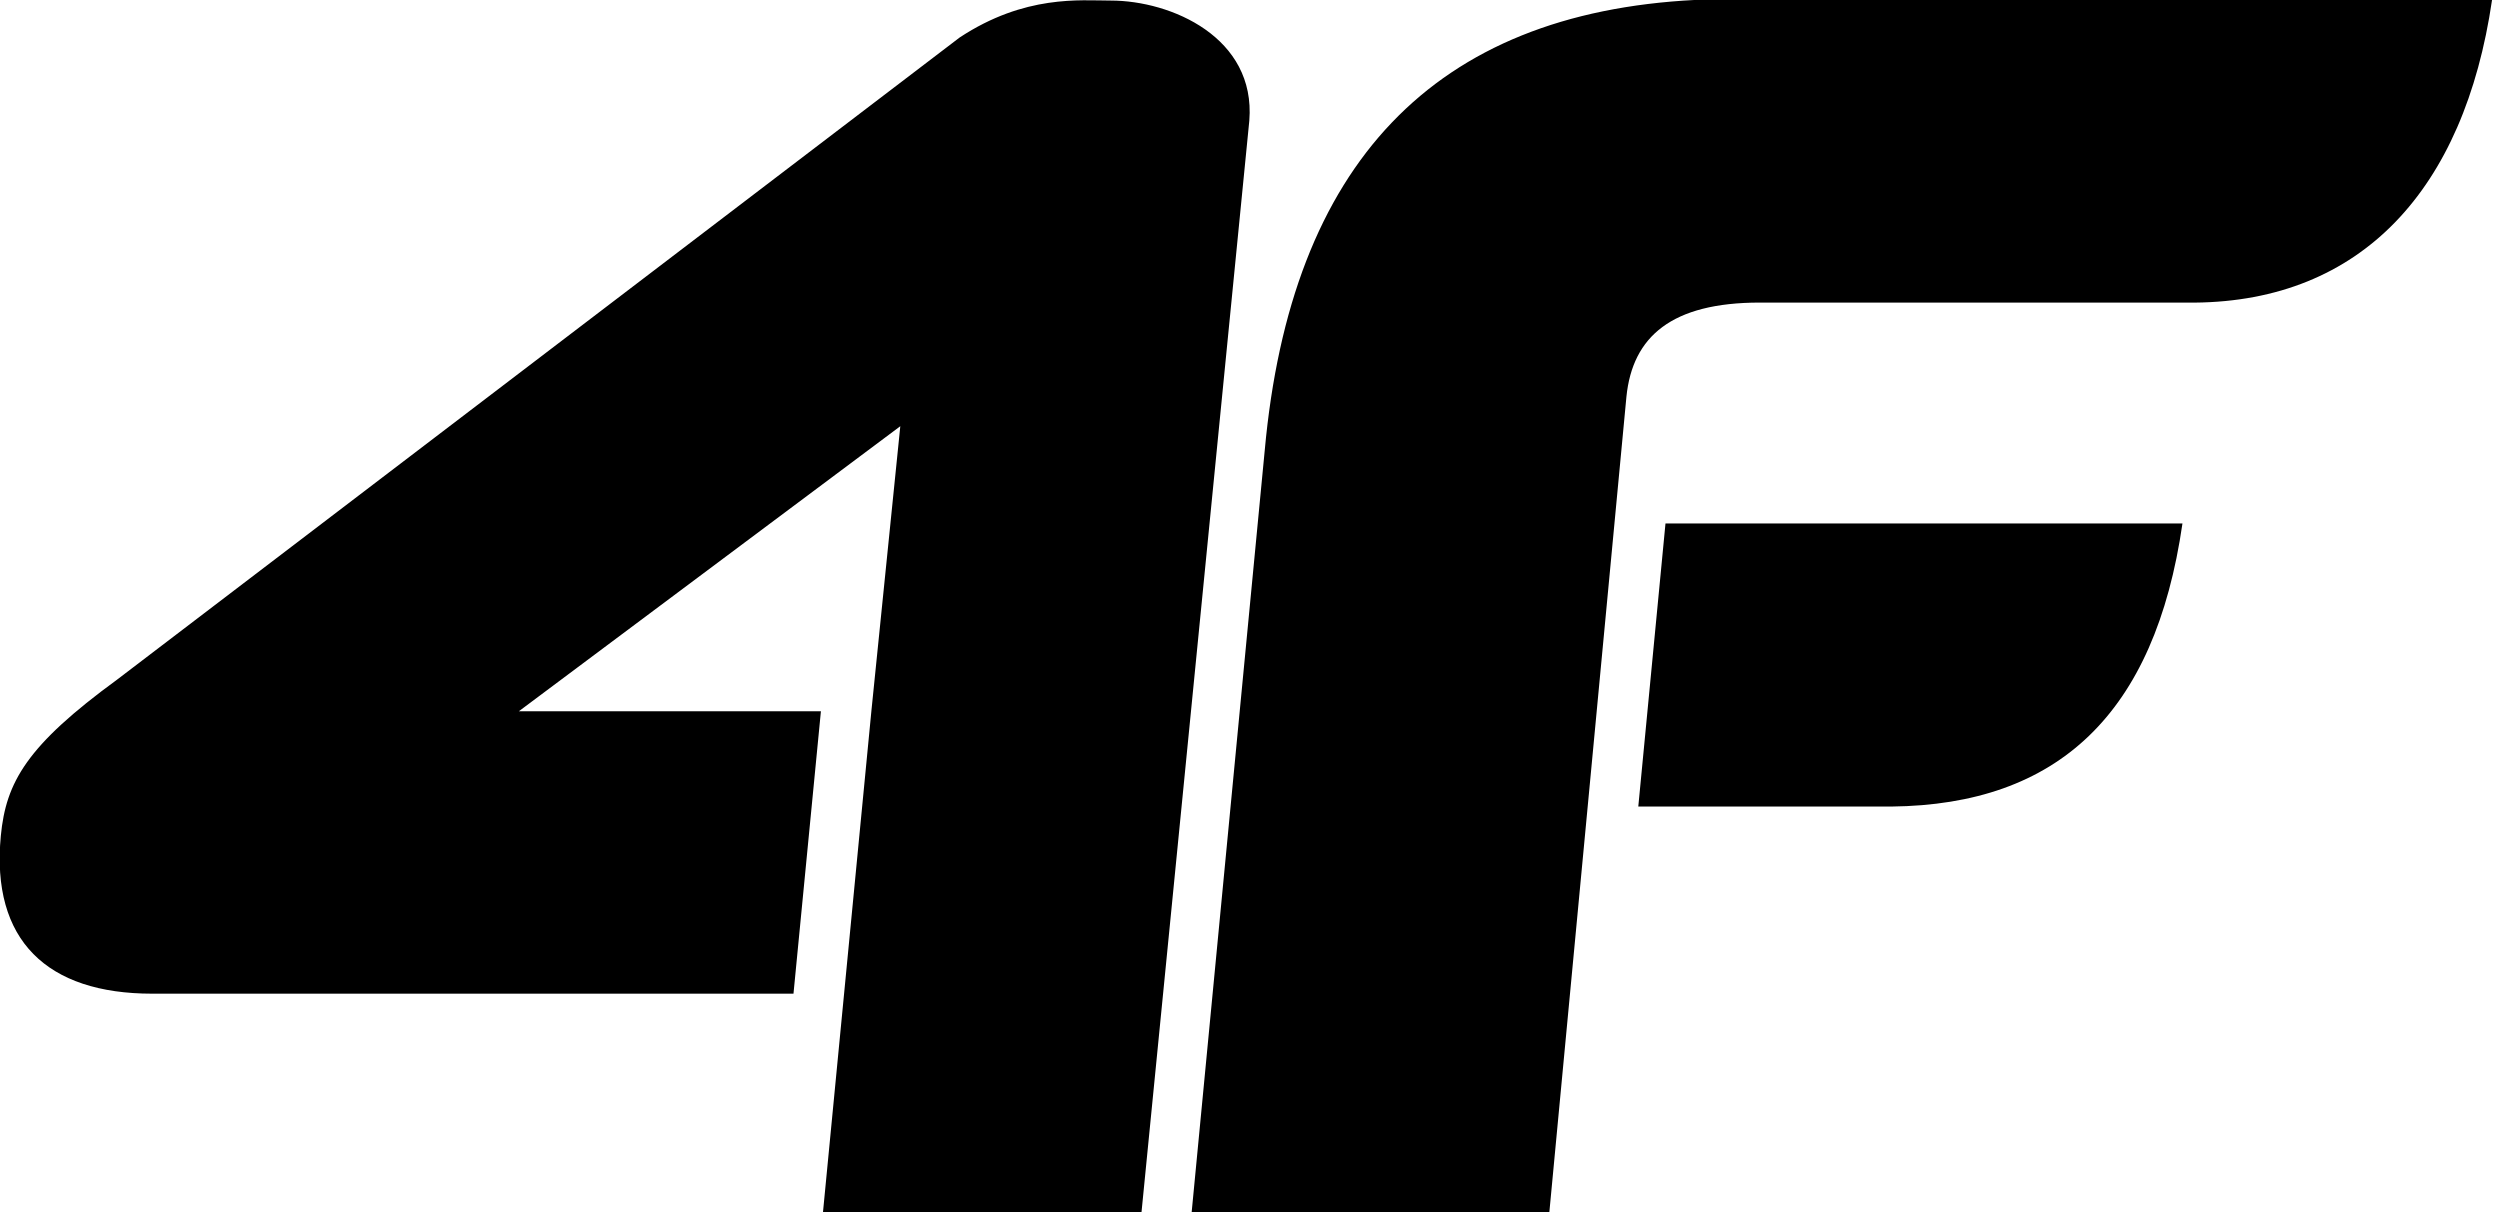 <svg xmlns="http://www.w3.org/2000/svg" width="66" height="32"><path d="M57.936 7.988H46.457c-2.318 0-3.358.891-3.519 2.483l-2.036 21.54h-9.443l1.929-20.11Q34.418.52 44.759-.002H65.79c-.735 5.026-3.462 7.952-7.853 7.991zM21.726 32.01l.558-5.777.72-7.456.764-7.525-10.07 7.525h7.974l-.724 7.456H4.016c-2.769 0-4.259-1.403-3.994-4.169.136-1.419.685-2.38 3.068-4.121L25.336.989C27.06-.146 28.524.015 29.323.015c1.597 0 3.834.972 3.659 3.17L30.135 32.01h-8.41zm35.891-18.191c-.727 5.036-3.293 7.427-7.684 7.474h-6.682l.718-7.474h13.647z"/></svg>